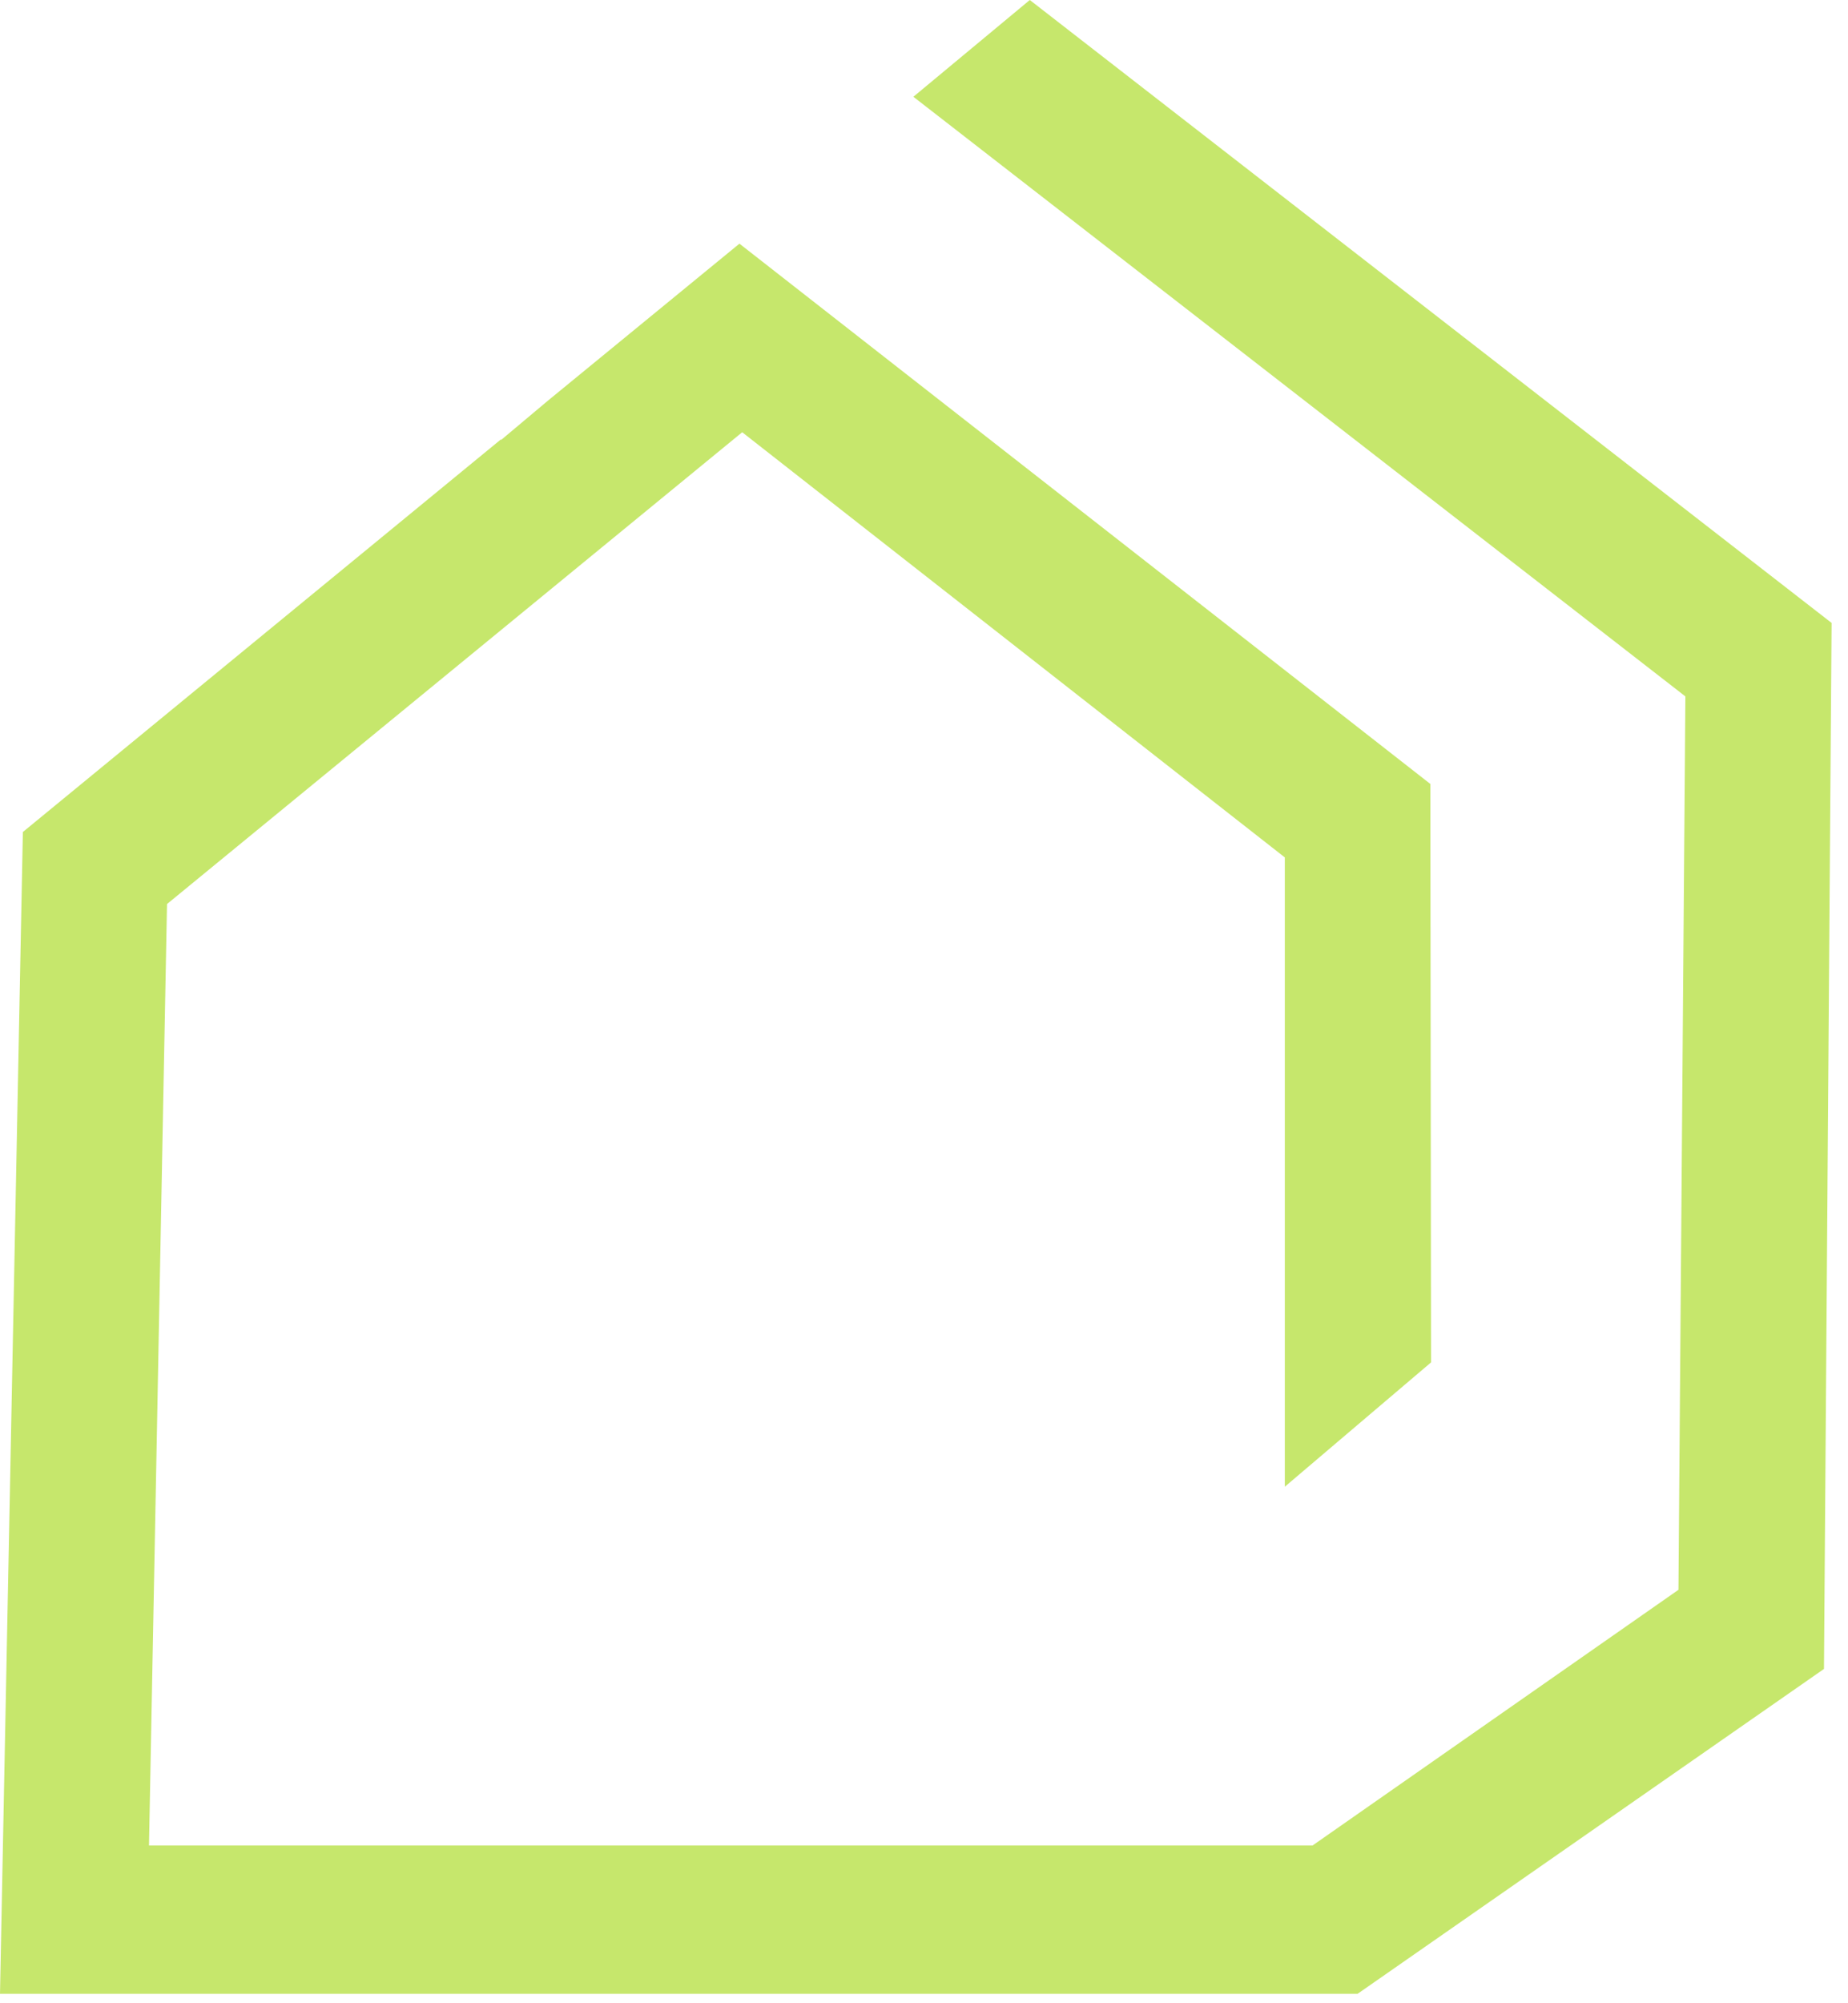 <svg width="48" height="52" viewBox="0 0 48 52" fill="none" xmlns="http://www.w3.org/2000/svg">
<path d="M26.748 0L23.724 2.512L43.776 18.077L43.596 41.268L34.092 47.905H3.87L4.338 23.467L19.278 11.22L33.372 22.257V38.592L37.17 35.365L37.152 20.35L19.206 6.325L14.238 10.395L13.014 11.422V11.403L0.594 21.597L0 51.755H35.262L47.376 43.322L47.574 16.17L26.748 0Z" fill="#C6E76C"/>
</svg>
